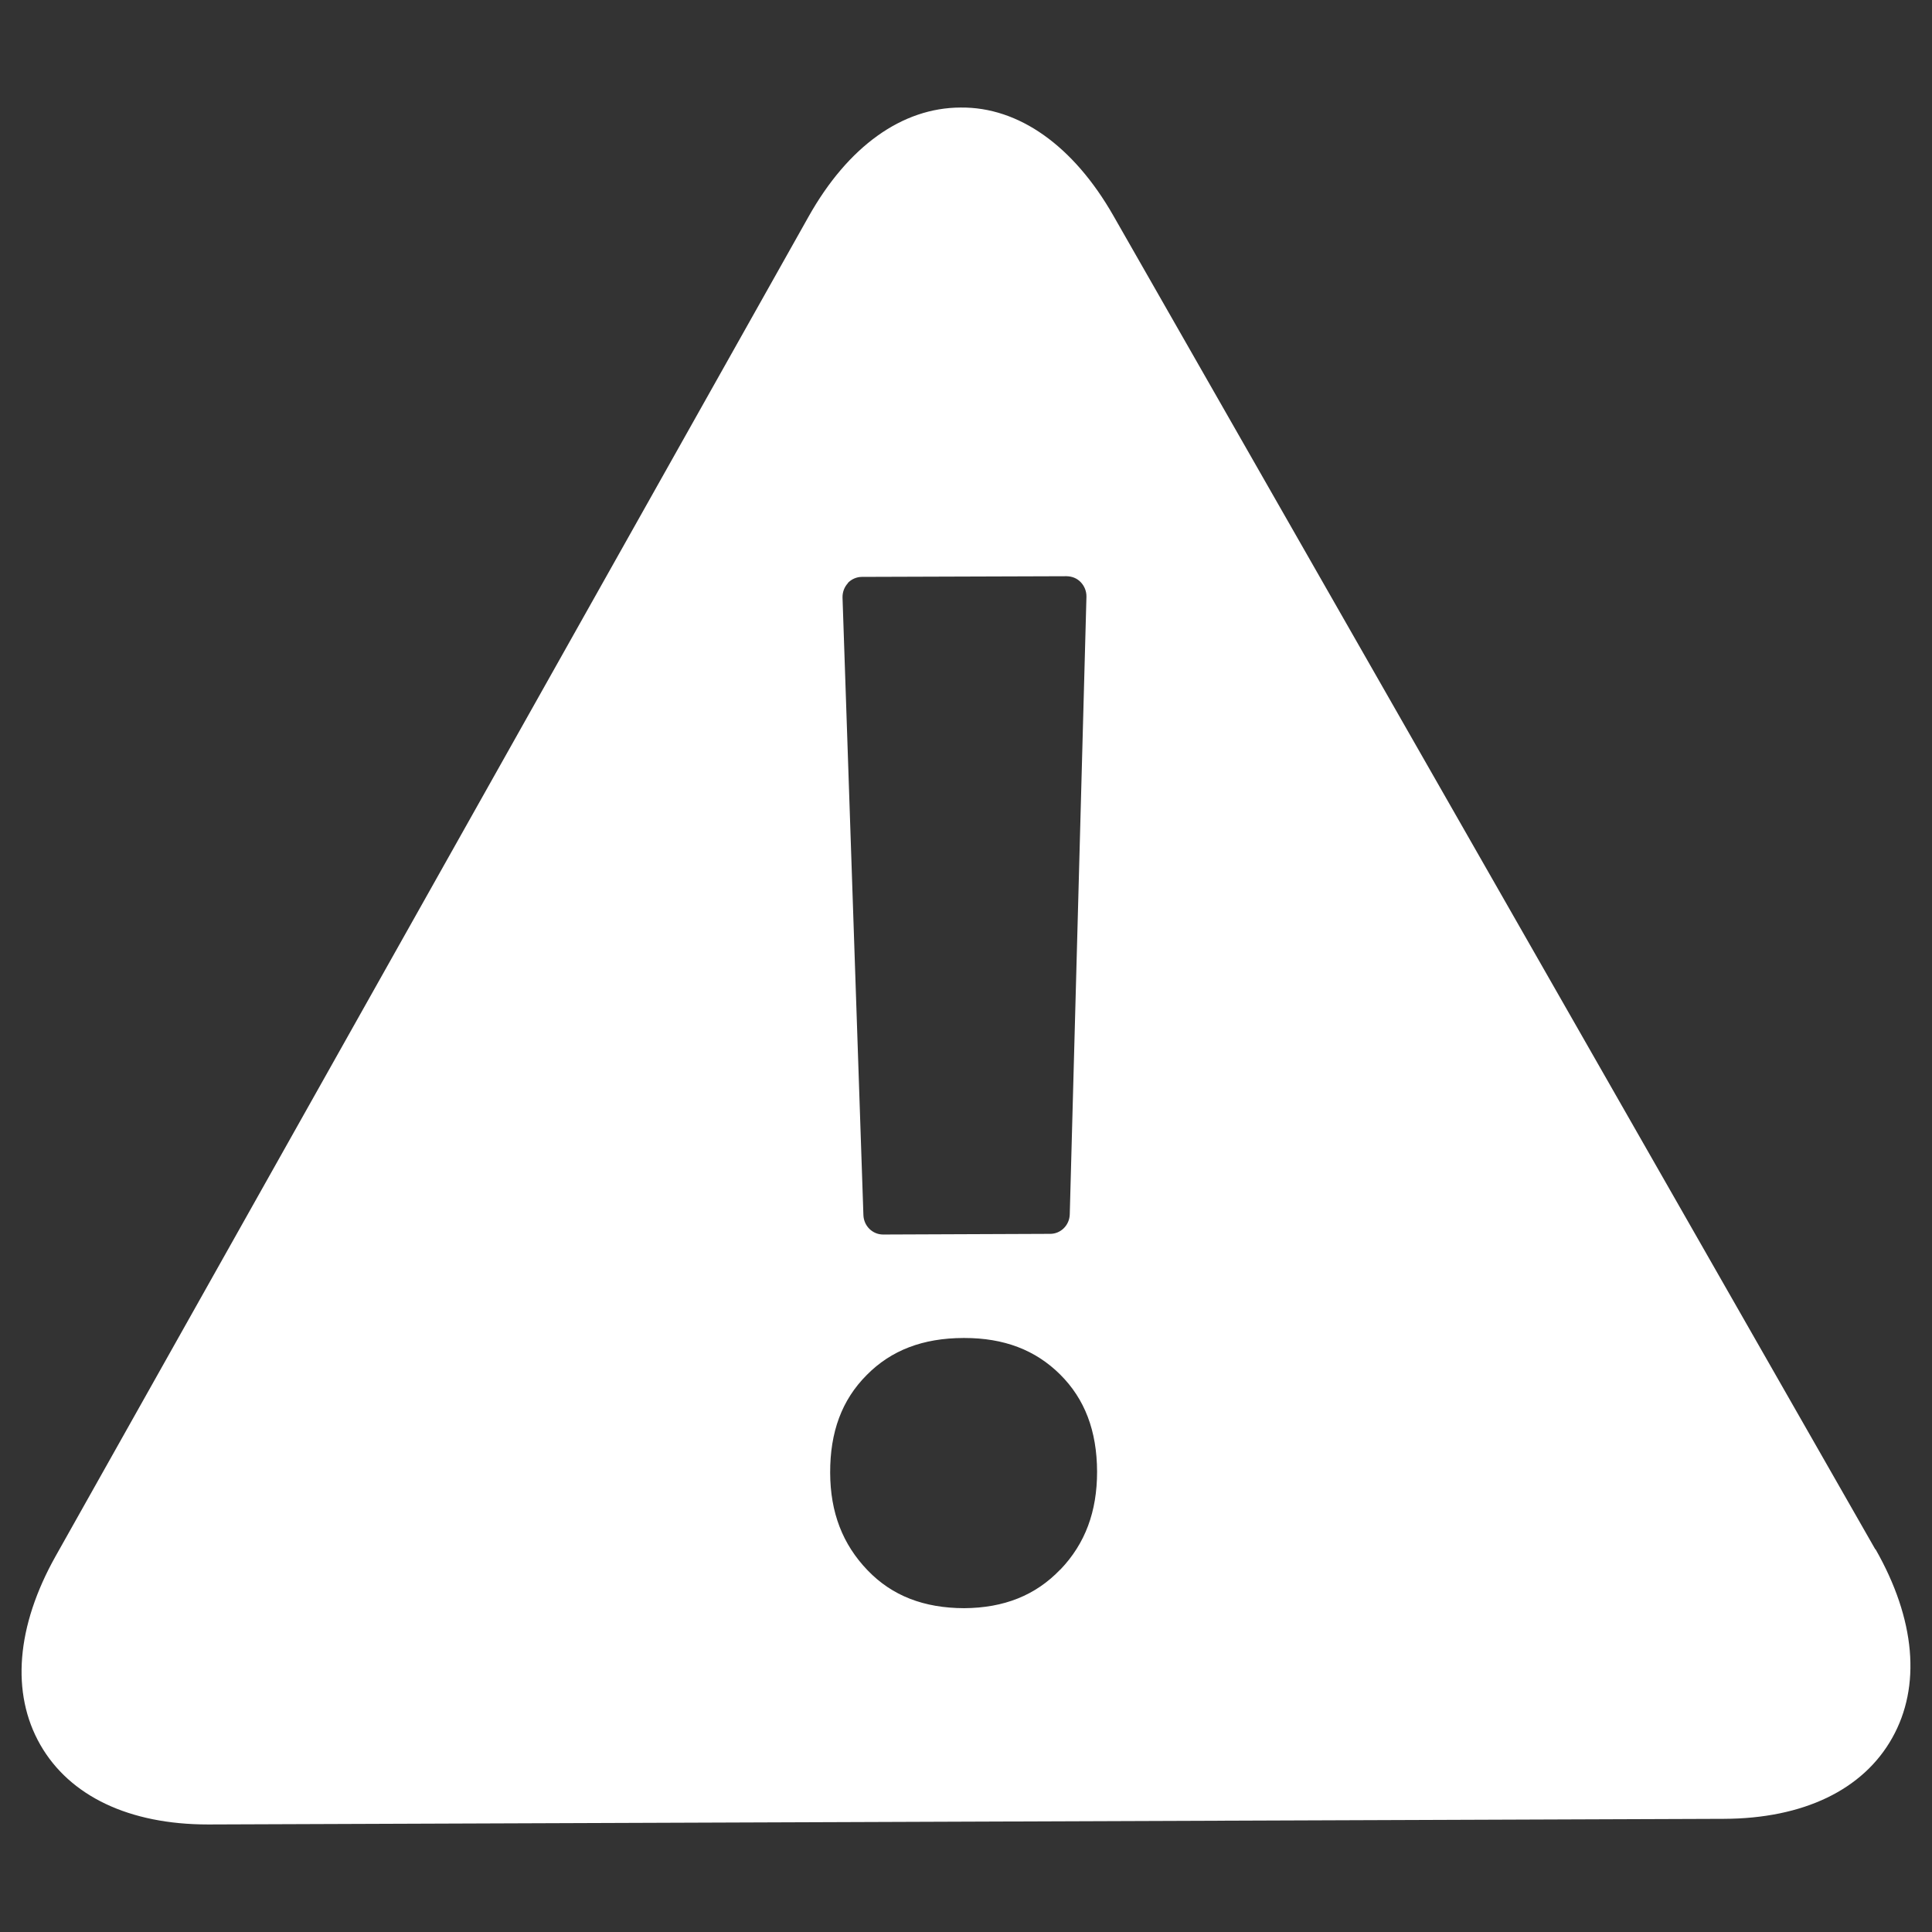 <?xml version="1.0" encoding="UTF-8"?>
<svg id="uuid-d762b9e6-e407-405d-8944-261149b0ecd7" data-name="Layer 1" xmlns="http://www.w3.org/2000/svg" xmlns:xlink="http://www.w3.org/1999/xlink" viewBox="0 0 300 300">
  <rect x="0" y="0" width="300" height="300" fill="#333333" stroke="none"/>
  <defs>
    <style>
      .uuid-30bd0bfa-940a-4642-9c70-fb438172e36e {
        fill: #fff;
      }
    </style>
    <mask id="uuid-0f6d76a8-dc2e-4035-a239-cb6139397758" data-name="mask" x="250.104" y="-367.531" width="2754.809" height="4070" maskUnits="userSpaceOnUse"/>
  </defs>
  <path class="uuid-30bd0bfa-940a-4642-9c70-fb438172e36e" d="m164.643,243.712c-3.834,4.012-8.73,5.965-14.93,6.006-6.241-.019-11.178-1.912-14.992-5.88-3.896-4.053-5.793-8.998-5.813-15.149-.021-6.338,1.815-11.305,5.67-15.171,3.794-3.845,8.709-5.735,15.012-5.756h.163c6.139,0,11.014,1.851,14.849,5.652,3.835,3.804,5.731,8.748,5.752,15.108,0,6.192-1.836,11.159-5.691,15.191h-.02Zm-33.002-153.178c.571-.603,1.367-.955,2.203-.955l31.778-.104c.877.019,1.632.332,2.203.935.571.601.897,1.413.877,2.265l-2.59,95.882c-.041,1.684-1.387,3.035-3.039,3.035l-25.945.104c-1.652,0-2.998-1.33-3.059-3.014l-3.243-95.885c-.021-.853.286-1.662.857-2.265h-.041Zm159.564,150.062L172.884,33.491c-6.201-10.868-14.706-16.896-23.721-16.792-9.097.022-17.5,6.047-23.619,16.957L8.649,241.614c-6.119,10.89-6.976,21.301-2.386,29.322,4.569,7.98,13.809,12.366,26.047,12.366h.163l235.215-.874c12.32-.041,21.6-4.487,26.128-12.552,4.528-8.041,3.61-18.452-2.59-29.322l-.021.043Z"/>
</svg>